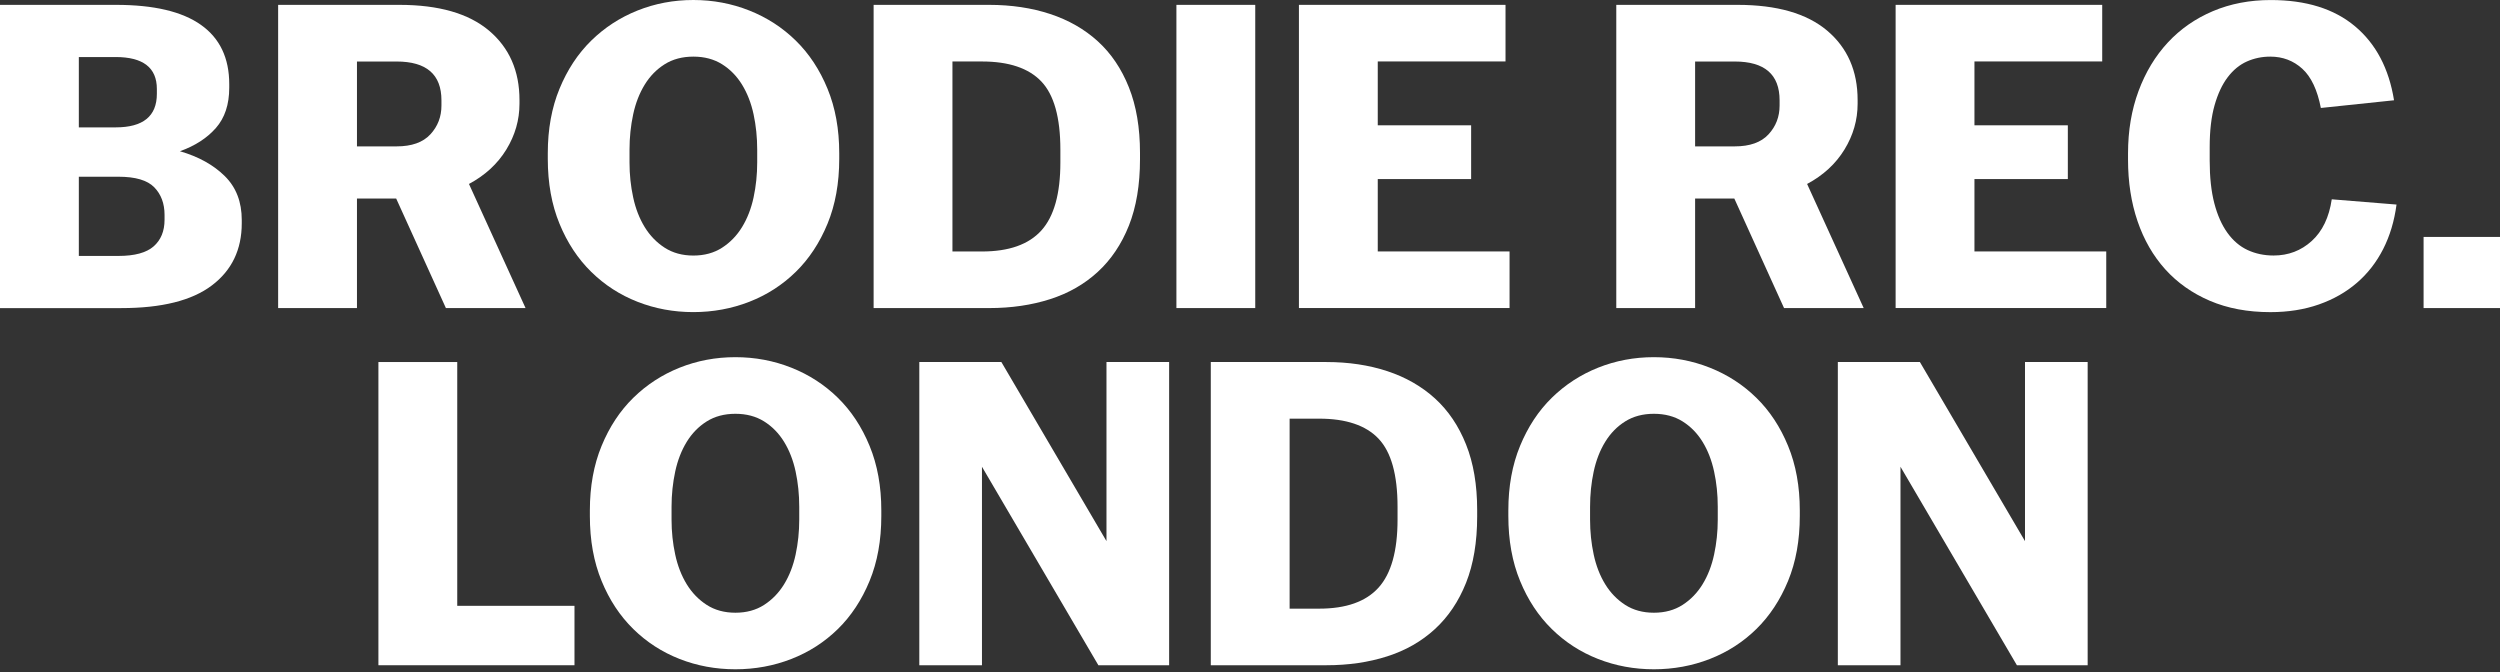 <svg width="725" height="195" viewBox="0 0 725 195" fill="none" xmlns="http://www.w3.org/2000/svg">
<rect x="0" y="0" width="725" height="195" fill="#333333" stroke="none"/>
<path d="M0 1.41H33.65C44.59 1.41 52.8 3.34 58.27 7.21C63.74 11.08 66.48 16.81 66.48 24.39V25.45C66.48 30.3 65.19 34.18 62.61 37.12C60.03 40.05 56.55 42.3 52.18 43.86C57.57 45.42 61.91 47.83 65.19 51.07C68.47 54.31 70.11 58.55 70.11 63.79V64.73C70.11 72.39 67.22 78.41 61.43 82.78C55.65 87.16 46.89 89.35 35.17 89.35H0V1.42V1.41ZM22.86 16.54V36.94H33.53C41.5 36.94 45.49 33.7 45.49 27.21V25.8C45.49 19.63 41.5 16.54 33.53 16.54H22.86ZM22.86 51.24V74.22H34.35C39.04 74.22 42.44 73.3 44.55 71.45C46.66 69.6 47.72 67.03 47.72 63.73V62.32C47.72 59.02 46.72 56.35 44.73 54.31C42.74 52.27 39.28 51.25 34.35 51.25H22.86V51.24Z" fill="white"/>
<path d="M80.66 1.41H115.83C127.24 1.41 135.9 3.9 141.8 8.87C147.7 13.85 150.65 20.56 150.65 29.02V30.08C150.65 34.78 149.38 39.21 146.84 43.36C144.3 47.51 140.69 50.84 136 53.35L152.41 89.34H129.31L114.89 57.57H103.52V89.34H80.66V1.41ZM103.52 17.83V42.45H115.01C119.39 42.45 122.65 41.29 124.8 38.97C126.95 36.65 128.02 33.86 128.02 30.61V29.1C128.02 21.59 123.68 17.84 115.01 17.84H103.52V17.83Z" fill="white"/>
<path d="M201.06 90.51C195.35 90.51 189.959 89.51 184.879 87.52C179.799 85.53 175.329 82.64 171.459 78.84C167.589 75.05 164.519 70.4 162.259 64.89C159.989 59.38 158.859 53.11 158.859 46.07V44.43C158.859 37.47 159.989 31.24 162.259 25.73C164.529 20.22 167.589 15.57 171.459 11.78C175.329 7.99 179.799 5.08 184.879 3.05C189.959 1.02 195.35 0 201.06 0C206.77 0 212.179 1.02 217.299 3.05C222.419 5.08 226.909 7.99 230.779 11.78C234.649 15.57 237.719 20.22 239.979 25.73C242.249 31.24 243.379 37.47 243.379 44.43V46.07C243.379 53.1 242.249 59.38 239.979 64.89C237.709 70.4 234.649 75.05 230.779 78.84C226.909 82.63 222.419 85.52 217.299 87.52C212.179 89.51 206.77 90.51 201.06 90.51ZM219.589 43.4C219.589 39.84 219.24 36.42 218.54 33.17C217.84 29.91 216.72 27.04 215.2 24.56C213.68 22.08 211.739 20.1 209.399 18.63C207.049 17.16 204.28 16.42 201.08 16.42C197.88 16.42 195.099 17.16 192.759 18.63C190.419 20.1 188.479 22.08 186.959 24.56C185.439 27.04 184.32 29.91 183.62 33.17C182.92 36.43 182.56 39.84 182.56 43.4V47.12C182.56 50.61 182.91 53.98 183.62 57.24C184.32 60.5 185.439 63.37 186.959 65.85C188.479 68.33 190.419 70.33 192.759 71.84C195.109 73.35 197.88 74.11 201.08 74.11C204.28 74.11 207.059 73.35 209.399 71.84C211.749 70.33 213.68 68.33 215.2 65.85C216.72 63.37 217.84 60.5 218.54 57.24C219.24 53.98 219.589 50.61 219.589 47.12V43.4Z" fill="white"/>
<path d="M253.35 1.41H286.879C293.289 1.41 299.17 2.29 304.52 4.05C309.87 5.81 314.49 8.45 318.35 11.96C322.22 15.48 325.229 19.93 327.379 25.33C329.529 30.72 330.6 37.05 330.6 44.32V46.2C330.6 53.63 329.519 60.03 327.379 65.43C325.229 70.82 322.22 75.3 318.35 78.85C314.48 82.41 309.87 85.05 304.52 86.76C299.16 88.48 293.279 89.34 286.879 89.34H253.35V1.41ZM276.209 17.83V72.93H284.77C292.59 72.93 298.33 70.9 302 66.83C305.67 62.76 307.509 56.19 307.509 47.12V43.4C307.509 34.1 305.67 27.51 302 23.64C298.33 19.77 292.58 17.83 284.77 17.83H276.209Z" fill="white"/>
<path d="M341.16 1.41H364.02V89.34H341.16V1.41Z" fill="white"/>
<path d="M376.689 1.409H436.6V17.819H399.549V36.339H426.629V51.929H399.549V72.919H437.77V89.329H376.689V1.399V1.409Z" fill="white"/>
<path d="M468.721 1.41H503.891C515.301 1.41 523.96 3.9 529.86 8.87C535.76 13.85 538.71 20.56 538.71 29.02V30.08C538.71 34.78 537.44 39.21 534.9 43.36C532.36 47.51 528.751 50.84 524.061 53.35L540.471 89.34H517.371L502.951 57.57H491.581V89.34H468.721V1.41ZM491.581 17.83V42.45H503.07C507.45 42.45 510.71 41.29 512.86 38.97C515.01 36.65 516.081 33.86 516.081 30.61V29.1C516.081 21.59 511.74 17.84 503.07 17.84H491.581V17.83Z" fill="white"/>
<path d="M549.73 1.409H609.641V17.819H572.59V36.339H599.67V51.929H572.59V72.919H610.811V89.329H549.73V1.399V1.409Z" fill="white"/>
<path d="M694.989 59.33C694.359 64.1 693.069 68.4 691.119 72.23C689.169 76.06 686.629 79.32 683.499 82.02C680.369 84.72 676.699 86.81 672.479 88.29C668.259 89.77 663.569 90.52 658.409 90.52C651.839 90.52 645.999 89.42 640.879 87.24C635.759 85.05 631.439 82 627.919 78.1C624.399 74.19 621.729 69.54 619.889 64.15C618.049 58.76 617.129 52.82 617.129 46.33V44.45C617.129 37.88 618.149 31.87 620.179 26.39C622.209 20.92 625.049 16.23 628.679 12.32C632.309 8.41 636.669 5.38 641.749 3.23C646.829 1.08 652.419 0.01 658.519 0.01C668.759 0.01 676.909 2.55 682.959 7.63C689.019 12.71 692.789 19.86 694.269 29.08L673.049 31.31C672.029 26.07 670.239 22.28 667.659 19.93C665.079 17.59 661.989 16.42 658.399 16.42C655.979 16.42 653.709 16.89 651.599 17.83C649.489 18.77 647.629 20.29 646.029 22.4C644.429 24.51 643.159 27.23 642.219 30.55C641.279 33.87 640.809 37.92 640.809 42.68V46.55C640.809 51.4 641.259 55.54 642.159 58.98C643.059 62.42 644.329 65.27 645.969 67.54C647.609 69.81 649.559 71.47 651.829 72.52C654.099 73.57 656.599 74.1 659.329 74.1C663.629 74.1 667.319 72.69 670.409 69.88C673.499 67.07 675.429 63.04 676.209 57.8L694.969 59.32L694.989 59.33Z" fill="white"/>
<path d="M702.84 68.71H725V89.34H702.84V68.71Z" fill="white"/>
<path d="M166.6 192.919H109.74V104.989H132.6V175.689H166.6V192.919Z" fill="white"/>
<path d="M213.26 194.09C207.55 194.09 202.161 193.09 197.081 191.1C192.001 189.11 187.531 186.22 183.661 182.42C179.791 178.63 176.72 173.98 174.46 168.47C172.19 162.96 171.061 156.69 171.061 149.65V148.01C171.061 141.05 172.19 134.82 174.46 129.31C176.73 123.8 179.791 119.15 183.661 115.36C187.531 111.57 192.001 108.66 197.081 106.63C202.161 104.6 207.55 103.58 213.26 103.58C218.97 103.58 224.38 104.6 229.5 106.63C234.62 108.66 239.11 111.57 242.98 115.36C246.85 119.15 249.921 123.8 252.181 129.31C254.451 134.82 255.581 141.05 255.581 148.01V149.65C255.581 156.68 254.451 162.96 252.181 168.47C249.911 173.98 246.85 178.63 242.98 182.42C239.11 186.21 234.62 189.1 229.5 191.1C224.38 193.09 218.97 194.09 213.26 194.09ZM231.78 146.98C231.78 143.42 231.43 140 230.73 136.75C230.03 133.49 228.911 130.62 227.391 128.14C225.871 125.66 223.93 123.68 221.59 122.21C219.24 120.74 216.471 120 213.271 120C210.071 120 207.291 120.74 204.951 122.21C202.611 123.68 200.67 125.66 199.15 128.14C197.63 130.62 196.511 133.49 195.811 136.75C195.111 140.01 194.75 143.42 194.75 146.98V150.7C194.75 154.19 195.101 157.56 195.811 160.82C196.511 164.08 197.63 166.95 199.15 169.43C200.67 171.91 202.611 173.91 204.951 175.42C207.291 176.93 210.071 177.69 213.271 177.69C216.471 177.69 219.25 176.93 221.59 175.42C223.93 173.91 225.871 171.91 227.391 169.43C228.911 166.95 230.03 164.08 230.73 160.82C231.43 157.56 231.78 154.19 231.78 150.7V146.98Z" fill="white"/>
<path d="M339.049 192.919H318.529L284.77 135.359V192.919H266.6V104.989H290.399L320.879 156.929V104.989H339.049V192.919Z" fill="white"/>
<path d="M351.129 104.989H384.659C391.069 104.989 396.949 105.869 402.299 107.629C407.649 109.389 412.259 112.029 416.129 115.539C419.999 119.059 423.009 123.509 425.159 128.909C427.309 134.299 428.379 140.629 428.379 147.899V149.779C428.379 157.209 427.299 163.609 425.159 169.009C423.009 174.399 419.999 178.879 416.129 182.429C412.259 185.989 407.649 188.629 402.299 190.339C396.939 192.059 391.059 192.919 384.659 192.919H351.129V104.989ZM373.989 121.409V176.509H382.549C390.369 176.509 396.109 174.479 399.779 170.409C403.449 166.339 405.289 159.769 405.289 150.699V146.979C405.289 137.679 403.449 131.089 399.779 127.219C396.109 123.349 390.359 121.409 382.549 121.409H373.989Z" fill="white"/>
<path d="M479.62 194.09C473.91 194.09 468.52 193.09 463.44 191.1C458.36 189.11 453.89 186.22 450.02 182.42C446.15 178.63 443.08 173.98 440.82 168.47C438.55 162.96 437.42 156.69 437.42 149.65V148.01C437.42 141.05 438.55 134.82 440.82 129.31C443.09 123.8 446.15 119.15 450.02 115.36C453.89 111.57 458.36 108.66 463.44 106.63C468.52 104.6 473.91 103.58 479.62 103.58C485.33 103.58 490.74 104.6 495.86 106.63C500.98 108.66 505.47 111.57 509.34 115.36C513.21 119.15 516.28 123.8 518.54 129.31C520.81 134.82 521.94 141.05 521.94 148.01V149.65C521.94 156.68 520.81 162.96 518.54 168.47C516.27 173.98 513.21 178.63 509.34 182.42C505.47 186.21 500.98 189.1 495.86 191.1C490.74 193.09 485.33 194.09 479.62 194.09ZM498.15 146.98C498.15 143.42 497.8 140 497.09 136.75C496.39 133.49 495.27 130.62 493.75 128.14C492.23 125.66 490.29 123.68 487.95 122.21C485.61 120.74 482.83 120 479.63 120C476.43 120 473.65 120.74 471.31 122.21C468.96 123.68 467.03 125.66 465.51 128.14C463.99 130.62 462.87 133.49 462.17 136.75C461.47 140.01 461.12 143.42 461.12 146.98V150.7C461.12 154.19 461.47 157.56 462.17 160.82C462.87 164.08 463.99 166.95 465.51 169.43C467.03 171.91 468.97 173.91 471.31 175.42C473.66 176.93 476.43 177.69 479.63 177.69C482.83 177.69 485.61 176.93 487.95 175.42C490.3 173.91 492.23 171.91 493.75 169.43C495.27 166.95 496.39 164.08 497.09 160.82C497.79 157.56 498.15 154.19 498.15 150.7V146.98Z" fill="white"/>
<path d="M605.42 192.919H584.9L551.141 135.359V192.919H532.971V104.989H556.771L587.25 156.929V104.989H605.42V192.919Z" fill="white"/>
</svg>

